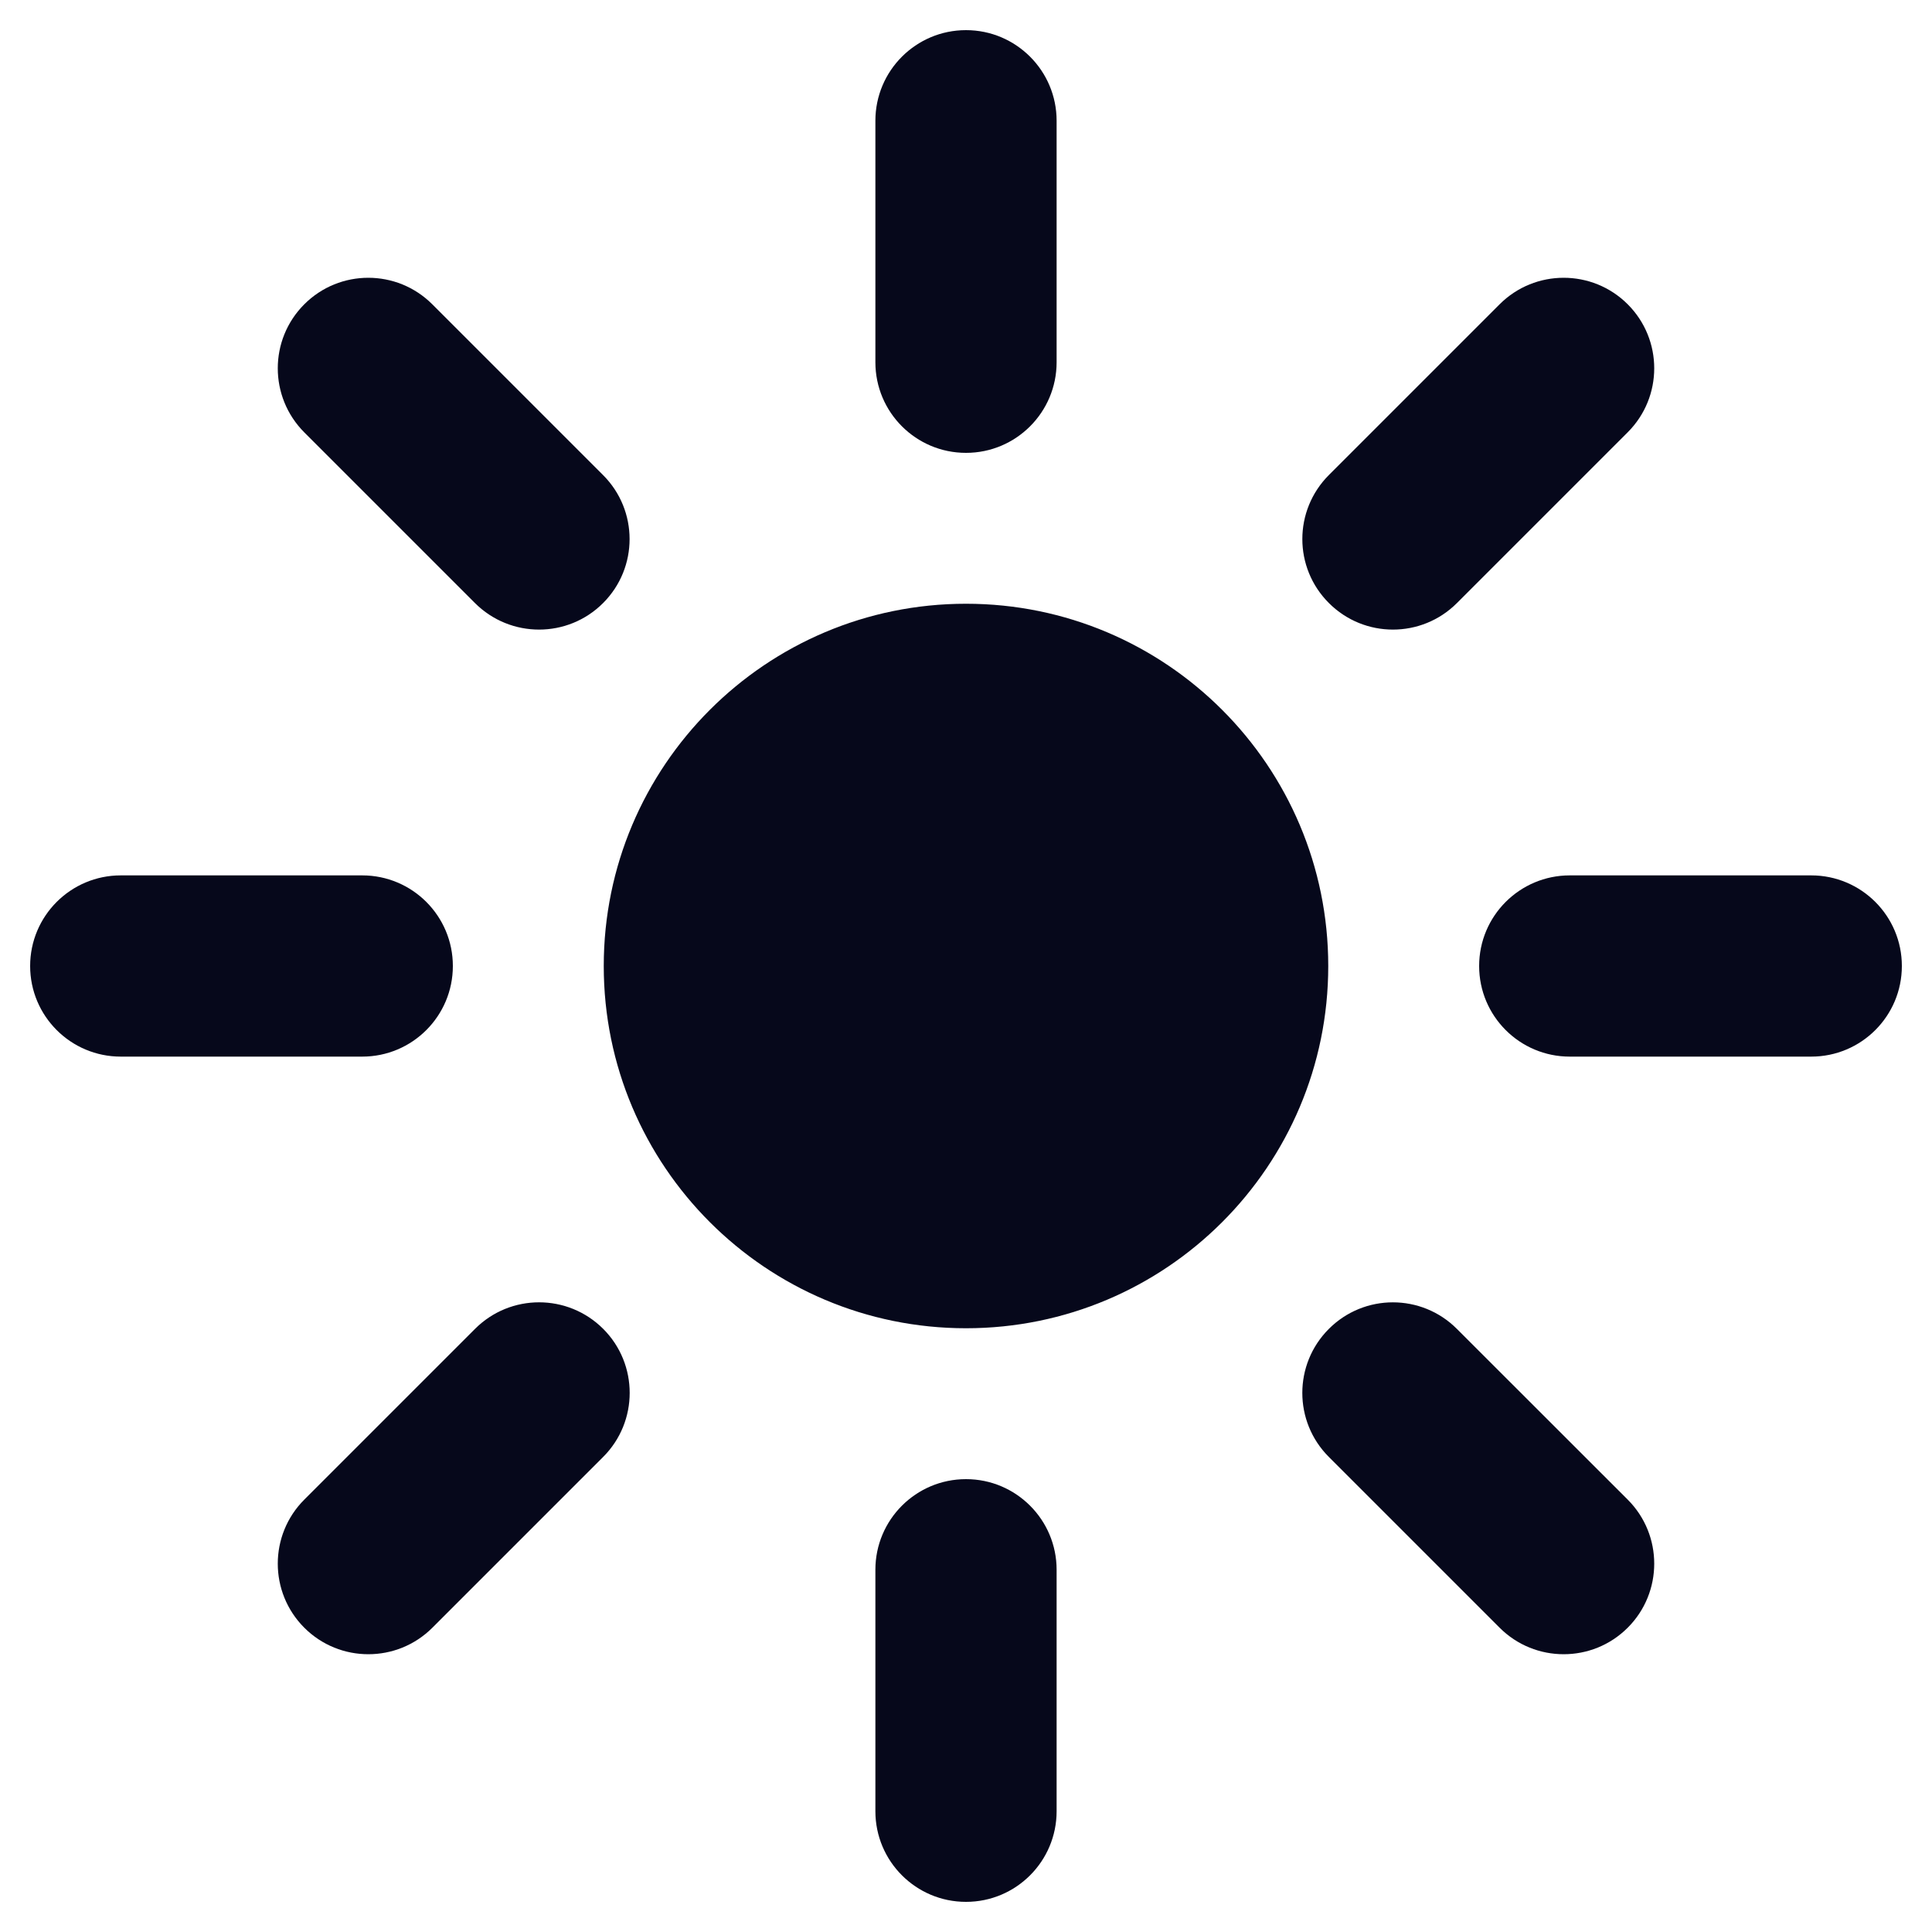 <svg width="20" height="20" viewBox="0 0 20 20" fill="none" xmlns="http://www.w3.org/2000/svg">
<path fill-rule="evenodd" clip-rule="evenodd" d="M10 0.312C10.518 0.312 10.938 0.732 10.938 1.25V3.75C10.938 4.268 10.518 4.688 10 4.688C9.482 4.688 9.062 4.268 9.062 3.75V1.25C9.062 0.732 9.482 0.312 10 0.312ZM10 13.75C12.071 13.75 13.75 12.071 13.75 10C13.75 7.929 12.071 6.25 10 6.25C7.929 6.25 6.25 7.929 6.25 10C6.25 12.071 7.929 13.75 10 13.75ZM10.938 16.25C10.938 15.732 10.518 15.312 10 15.312C9.482 15.312 9.062 15.732 9.062 16.25V18.75C9.062 19.268 9.482 19.688 10 19.688C10.518 19.688 10.938 19.268 10.938 18.75V16.25ZM19.688 10C19.688 10.518 19.268 10.938 18.75 10.938H16.25C15.732 10.938 15.312 10.518 15.312 10C15.312 9.482 15.732 9.062 16.25 9.062H18.75C19.268 9.062 19.688 9.482 19.688 10ZM3.75 10.938C4.268 10.938 4.688 10.518 4.688 10C4.688 9.482 4.268 9.062 3.75 9.062H1.25C0.732 9.062 0.312 9.482 0.312 10C0.312 10.518 0.732 10.938 1.25 10.938H3.75ZM16.85 16.85C16.484 17.216 15.89 17.216 15.524 16.85L13.756 15.082C13.39 14.716 13.39 14.123 13.756 13.757C14.122 13.39 14.716 13.39 15.082 13.757L16.85 15.524C17.216 15.89 17.216 16.484 16.85 16.85ZM4.917 6.243C5.284 6.609 5.877 6.609 6.243 6.243C6.609 5.877 6.609 5.284 6.243 4.918L4.475 3.15C4.109 2.784 3.516 2.784 3.15 3.15C2.784 3.516 2.784 4.109 3.15 4.476L4.917 6.243ZM3.15 16.85C2.784 16.484 2.784 15.89 3.15 15.524L4.918 13.756C5.284 13.39 5.877 13.39 6.244 13.756C6.61 14.122 6.61 14.716 6.244 15.082L4.476 16.85C4.11 17.216 3.516 17.216 3.15 16.85ZM13.757 4.917C13.39 5.284 13.39 5.877 13.757 6.243C14.123 6.609 14.716 6.609 15.082 6.243L16.85 4.475C17.216 4.109 17.216 3.516 16.85 3.15C16.484 2.784 15.89 2.784 15.524 3.15L13.757 4.917Z" fill="#06081B"/>
</svg>
